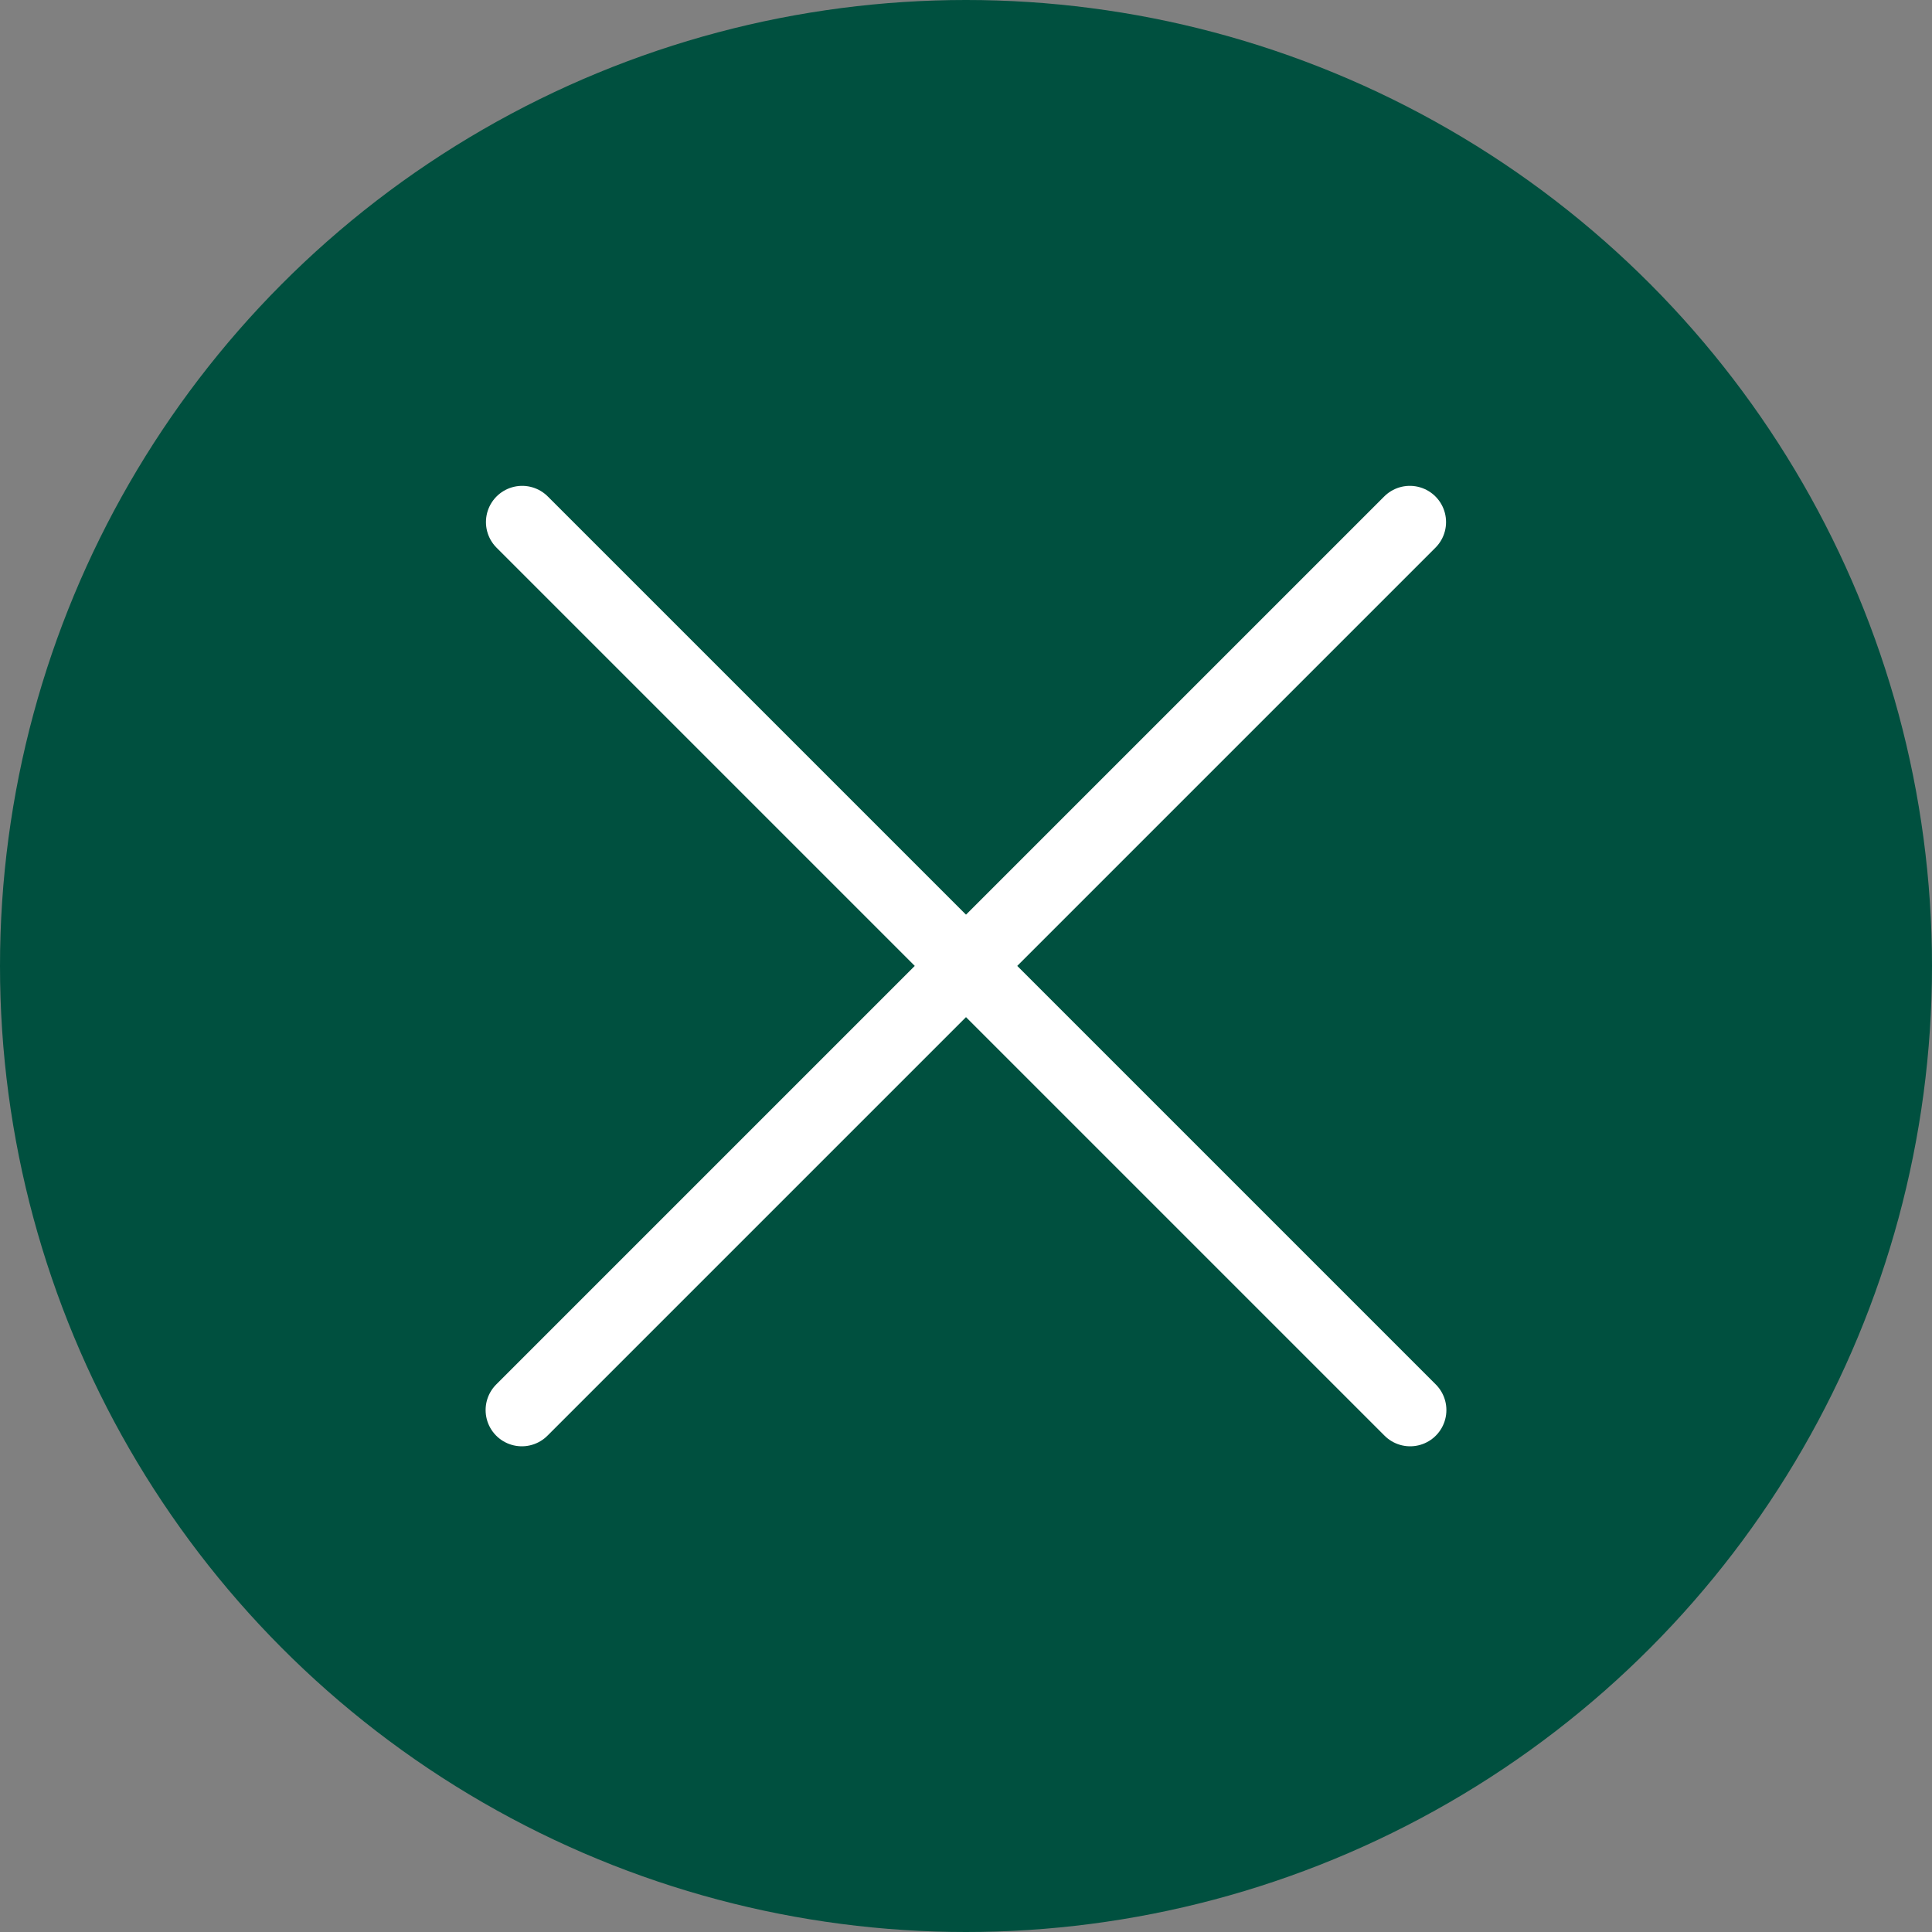 <svg width="40" height="40" viewBox="0 0 40 40" fill="none" xmlns="http://www.w3.org/2000/svg">
<rect x="0" y="0" width="40" height="40" fill="#808080" stroke="none"/>
<circle cx="20" cy="20" r="20" fill="#00503F"/>
<path d="M10.811 10.809L29.196 29.194" stroke="white" stroke-width="1.5" stroke-linecap="round"/>
<path d="M10.804 29.194L29.189 10.809" stroke="white" stroke-width="1.5" stroke-linecap="round"/>
</svg>
